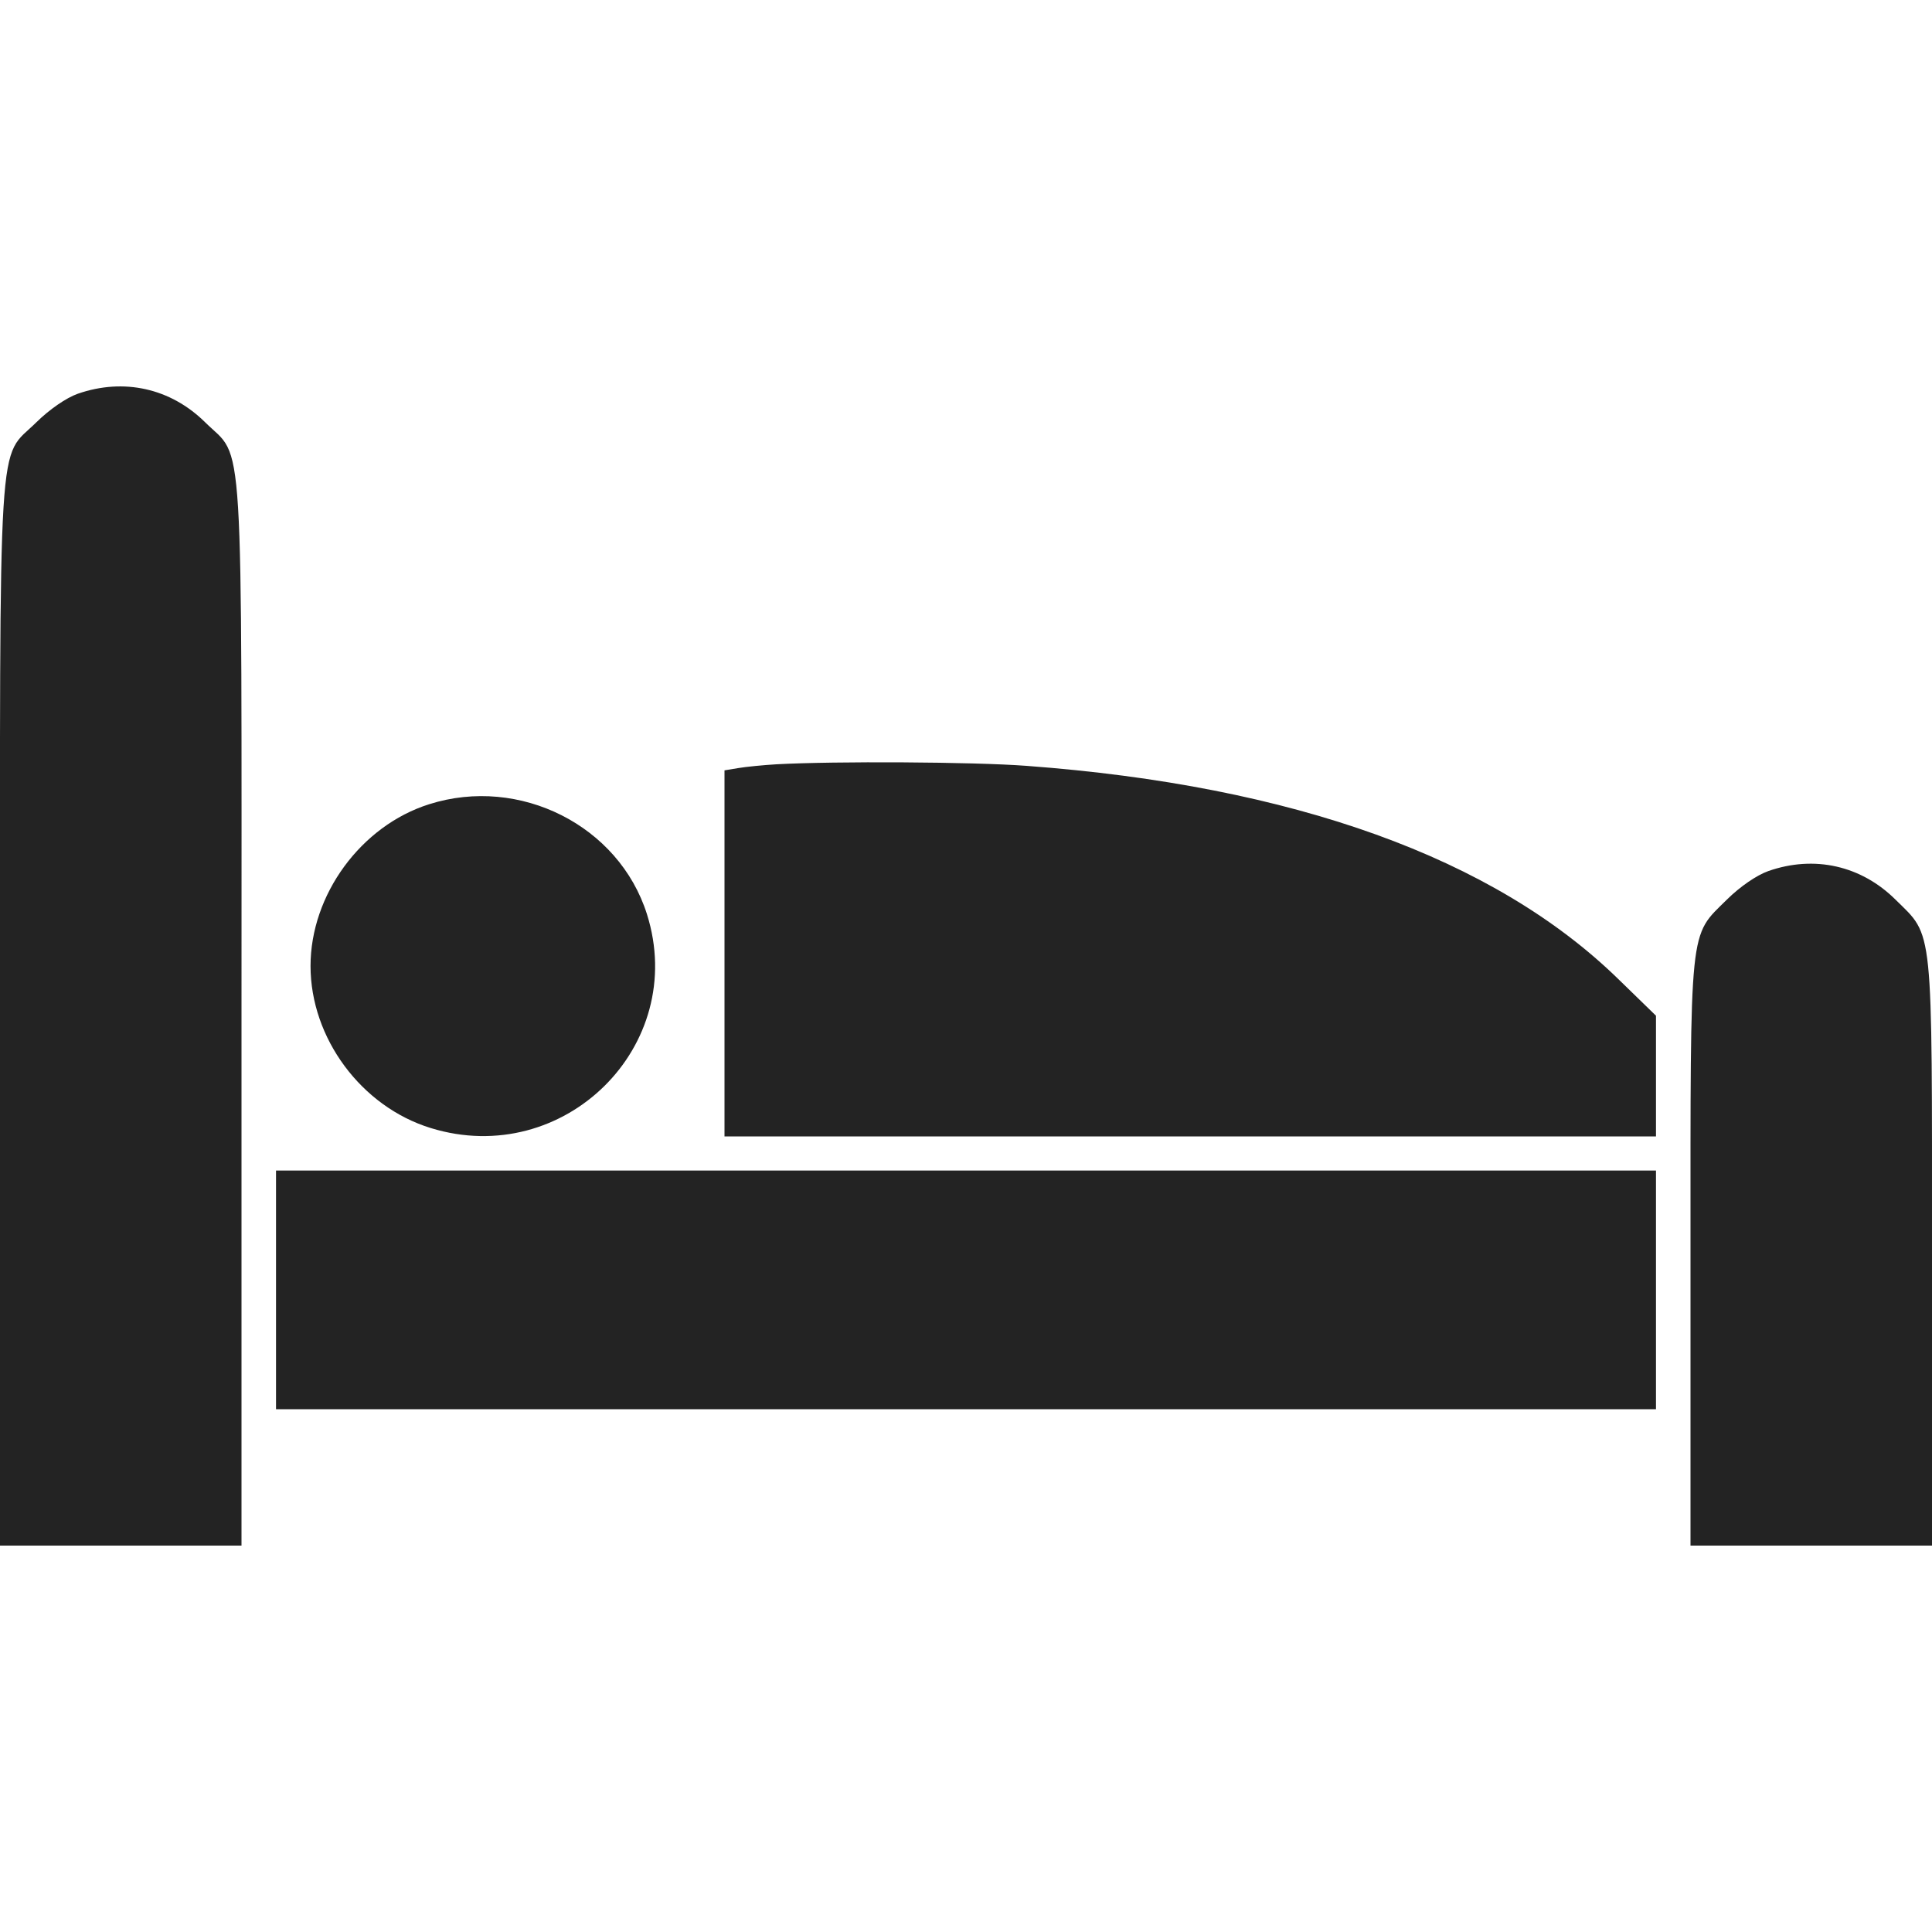<?xml version="1.0" encoding="UTF-8"?> <svg xmlns="http://www.w3.org/2000/svg" width="15" height="15" viewBox="0 0 15 15" fill="none"><path fill-rule="evenodd" clip-rule="evenodd" d="M0.604 3.057C0.514 3.089 0.386 3.177 0.283 3.278C-0.022 3.58 0 3.21 0 7.886V12H0.938H1.875V7.886C1.875 3.211 1.898 3.58 1.593 3.279C1.325 3.014 0.961 2.933 0.604 3.057ZM6.027 5.934C5.926 5.94 5.794 5.953 5.734 5.963L5.625 5.981V7.402V8.823H9.241H12.857V8.355V7.886L12.564 7.601C11.601 6.662 10.042 6.1 7.969 5.946C7.557 5.915 6.482 5.909 6.027 5.934ZM3.332 6.244C2.803 6.411 2.411 6.946 2.411 7.5C2.411 8.06 2.805 8.592 3.344 8.758C4.379 9.077 5.346 8.122 5.023 7.098C4.806 6.41 4.035 6.021 3.332 6.244ZM13.729 6.763C13.639 6.795 13.51 6.883 13.408 6.984C13.112 7.277 13.125 7.151 13.125 9.739V12H14.062H15V9.739C15 7.151 15.013 7.277 14.717 6.985C14.45 6.72 14.086 6.638 13.729 6.763ZM2.143 10.015V10.941H7.5H12.857V10.015V9.088H7.5H2.143V10.015Z" fill="#232323"></path></svg> 